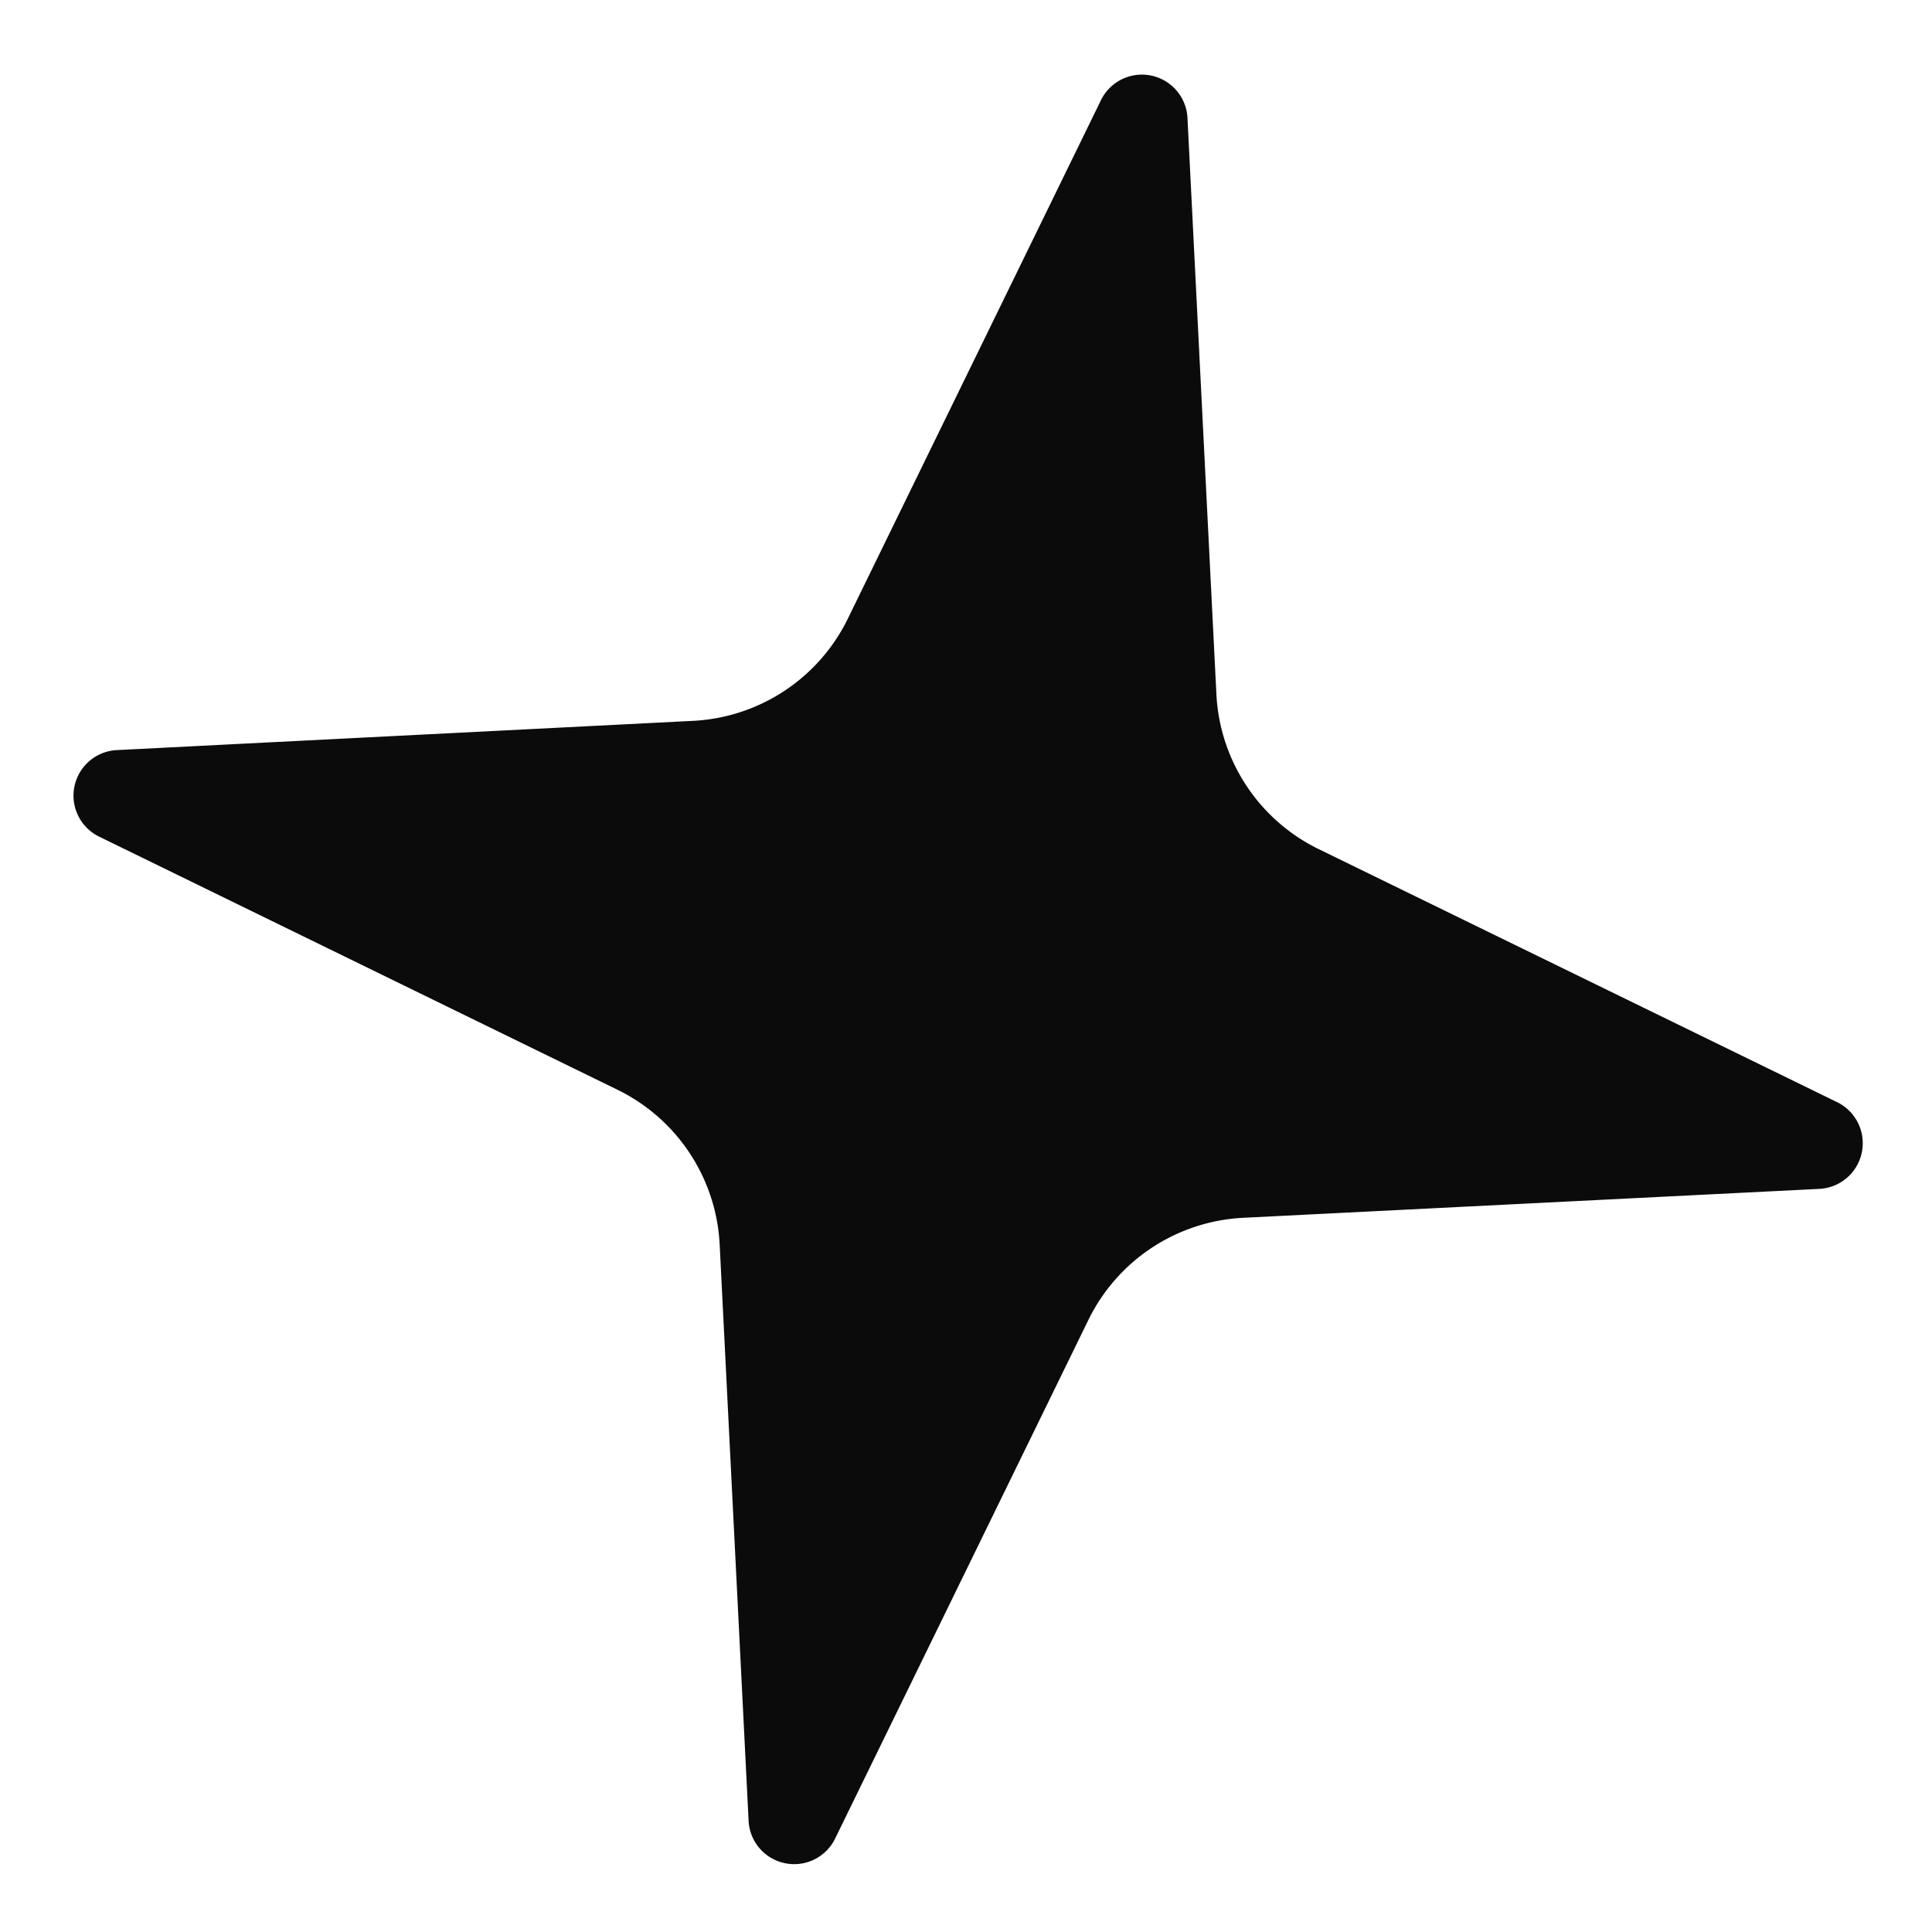 <svg xmlns="http://www.w3.org/2000/svg" width="18" height="18" fill="none"><path fill="#0B0B0B" d="M6.705 11.595a1.7 1.7 0 0 0-.952-1.442L.914 7.79a.425.425 0 0 1 .164-.801l5.379-.273a1.7 1.7 0 0 0 1.441-.95l2.363-4.84a.425.425 0 0 1 .802.165l.27 5.378a1.7 1.7 0 0 0 .953 1.442l4.839 2.362a.426.426 0 0 1-.165.803l-5.378.27a1.7 1.7 0 0 0-1.442.952l-2.363 4.839a.425.425 0 0 1-.802-.164l-.27-5.378z"/></svg>